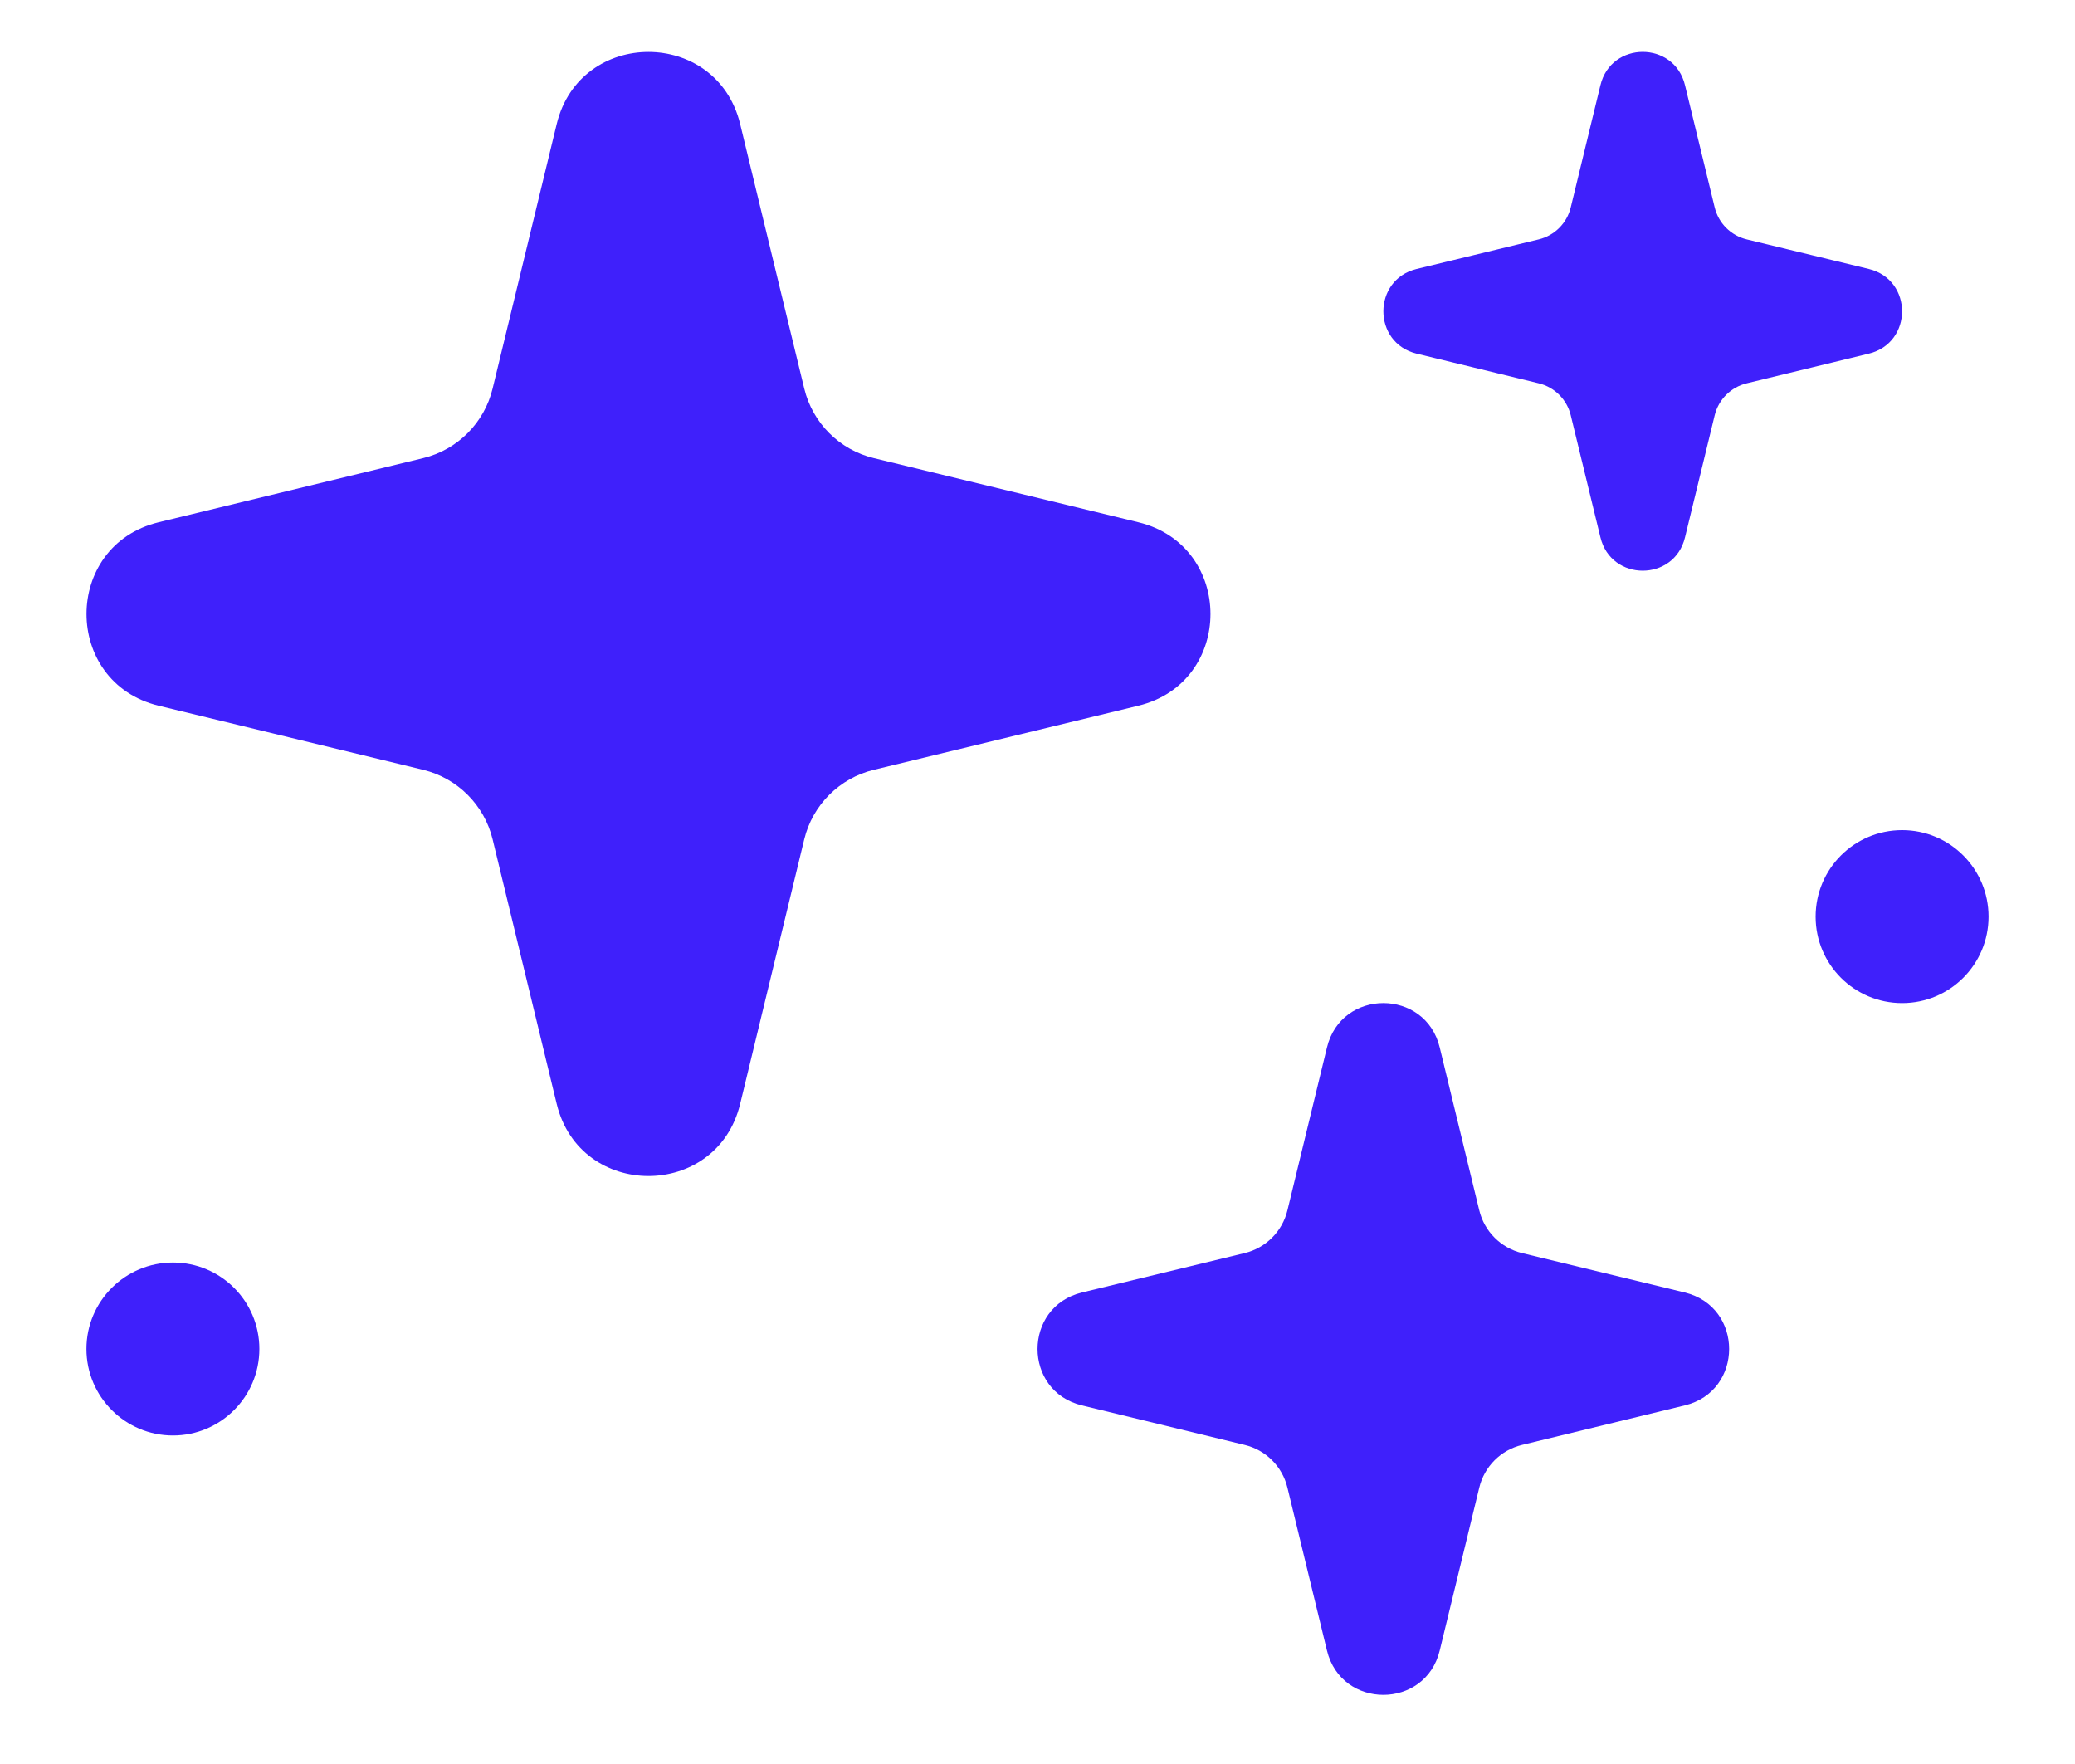 <svg width="20" height="17" viewBox="0 0 20 17" fill="none" xmlns="http://www.w3.org/2000/svg">
<path d="M5.366 1.195C5.591 0.269 6.909 0.269 7.134 1.195L7.752 3.745C7.832 4.076 8.091 4.335 8.422 4.415L10.972 5.033C11.899 5.258 11.899 6.576 10.972 6.801L8.422 7.419C8.091 7.499 7.832 7.758 7.752 8.088L7.134 10.639C6.909 11.565 5.591 11.565 5.366 10.639L4.748 8.088C4.668 7.758 4.409 7.499 4.079 7.419L1.529 6.801C0.602 6.576 0.602 5.258 1.529 5.033L4.079 4.415C4.409 4.335 4.668 4.076 4.748 3.745L5.366 1.195Z" fill="#3F20FB"/>
<path d="M12.79 10.095C12.928 9.524 13.739 9.524 13.877 10.095L14.258 11.664C14.307 11.867 14.466 12.027 14.67 12.076L16.239 12.456C16.809 12.595 16.809 13.406 16.239 13.544L14.67 13.925C14.466 13.974 14.307 14.133 14.258 14.337L13.877 15.906C13.739 16.476 12.928 16.476 12.79 15.906L12.409 14.337C12.36 14.133 12.201 13.974 11.997 13.925L10.428 13.544C9.858 13.406 9.858 12.595 10.428 12.456L11.997 12.076C12.201 12.027 12.36 11.867 12.409 11.664L12.79 10.095Z" fill="#3F20FB"/>
<path d="M15.477 1.093C15.567 0.719 16.1 0.719 16.19 1.093L16.44 2.123C16.473 2.257 16.577 2.361 16.71 2.394L17.74 2.643C18.115 2.734 18.115 3.266 17.74 3.357L16.71 3.607C16.577 3.639 16.473 3.744 16.44 3.877L16.19 4.907C16.1 5.281 15.567 5.281 15.477 4.907L15.227 3.877C15.194 3.744 15.09 3.639 14.957 3.607L13.927 3.357C13.552 3.266 13.552 2.734 13.927 2.643L14.957 2.394C15.09 2.361 15.194 2.257 15.227 2.123L15.477 1.093Z" fill="#3F20FB"/>
<path fill-rule="evenodd" clip-rule="evenodd" d="M15.834 1.276L15.63 2.117C15.548 2.453 15.286 2.715 14.95 2.796L14.109 3L14.95 3.204C15.286 3.286 15.548 3.548 15.63 3.884L15.834 4.724L16.037 3.884C16.119 3.548 16.381 3.286 16.717 3.204L17.558 3L16.717 2.796C16.381 2.715 16.119 2.453 16.037 2.117L15.834 1.276ZM16.241 0.821C16.138 0.393 15.529 0.393 15.426 0.821L15.14 1.998C15.103 2.151 14.984 2.27 14.831 2.307L13.654 2.592C13.227 2.696 13.227 3.304 13.654 3.408L14.831 3.694C14.984 3.731 15.103 3.85 15.14 4.003L15.426 5.179C15.529 5.607 16.138 5.607 16.241 5.179L16.527 4.003C16.564 3.85 16.683 3.731 16.836 3.694L18.013 3.408C18.44 3.304 18.44 2.696 18.013 2.592L16.836 2.307C16.683 2.27 16.564 2.151 16.527 1.998L16.241 0.821Z" fill="#3F20FB"/>
<path d="M1.667 13.834C1.207 13.834 0.833 13.46 0.833 13C0.833 12.54 1.207 12.167 1.667 12.167C2.127 12.167 2.5 12.54 2.5 13C2.5 13.46 2.127 13.834 1.667 13.834Z" fill="#3F20FB"/>
<path d="M18.334 9.667C17.873 9.667 17.5 9.294 17.5 8.834C17.5 8.373 17.873 8 18.334 8C18.794 8 19.167 8.373 19.167 8.834C19.167 9.294 18.794 9.667 18.334 9.667Z" fill="#3F20FB"/>
</svg>

